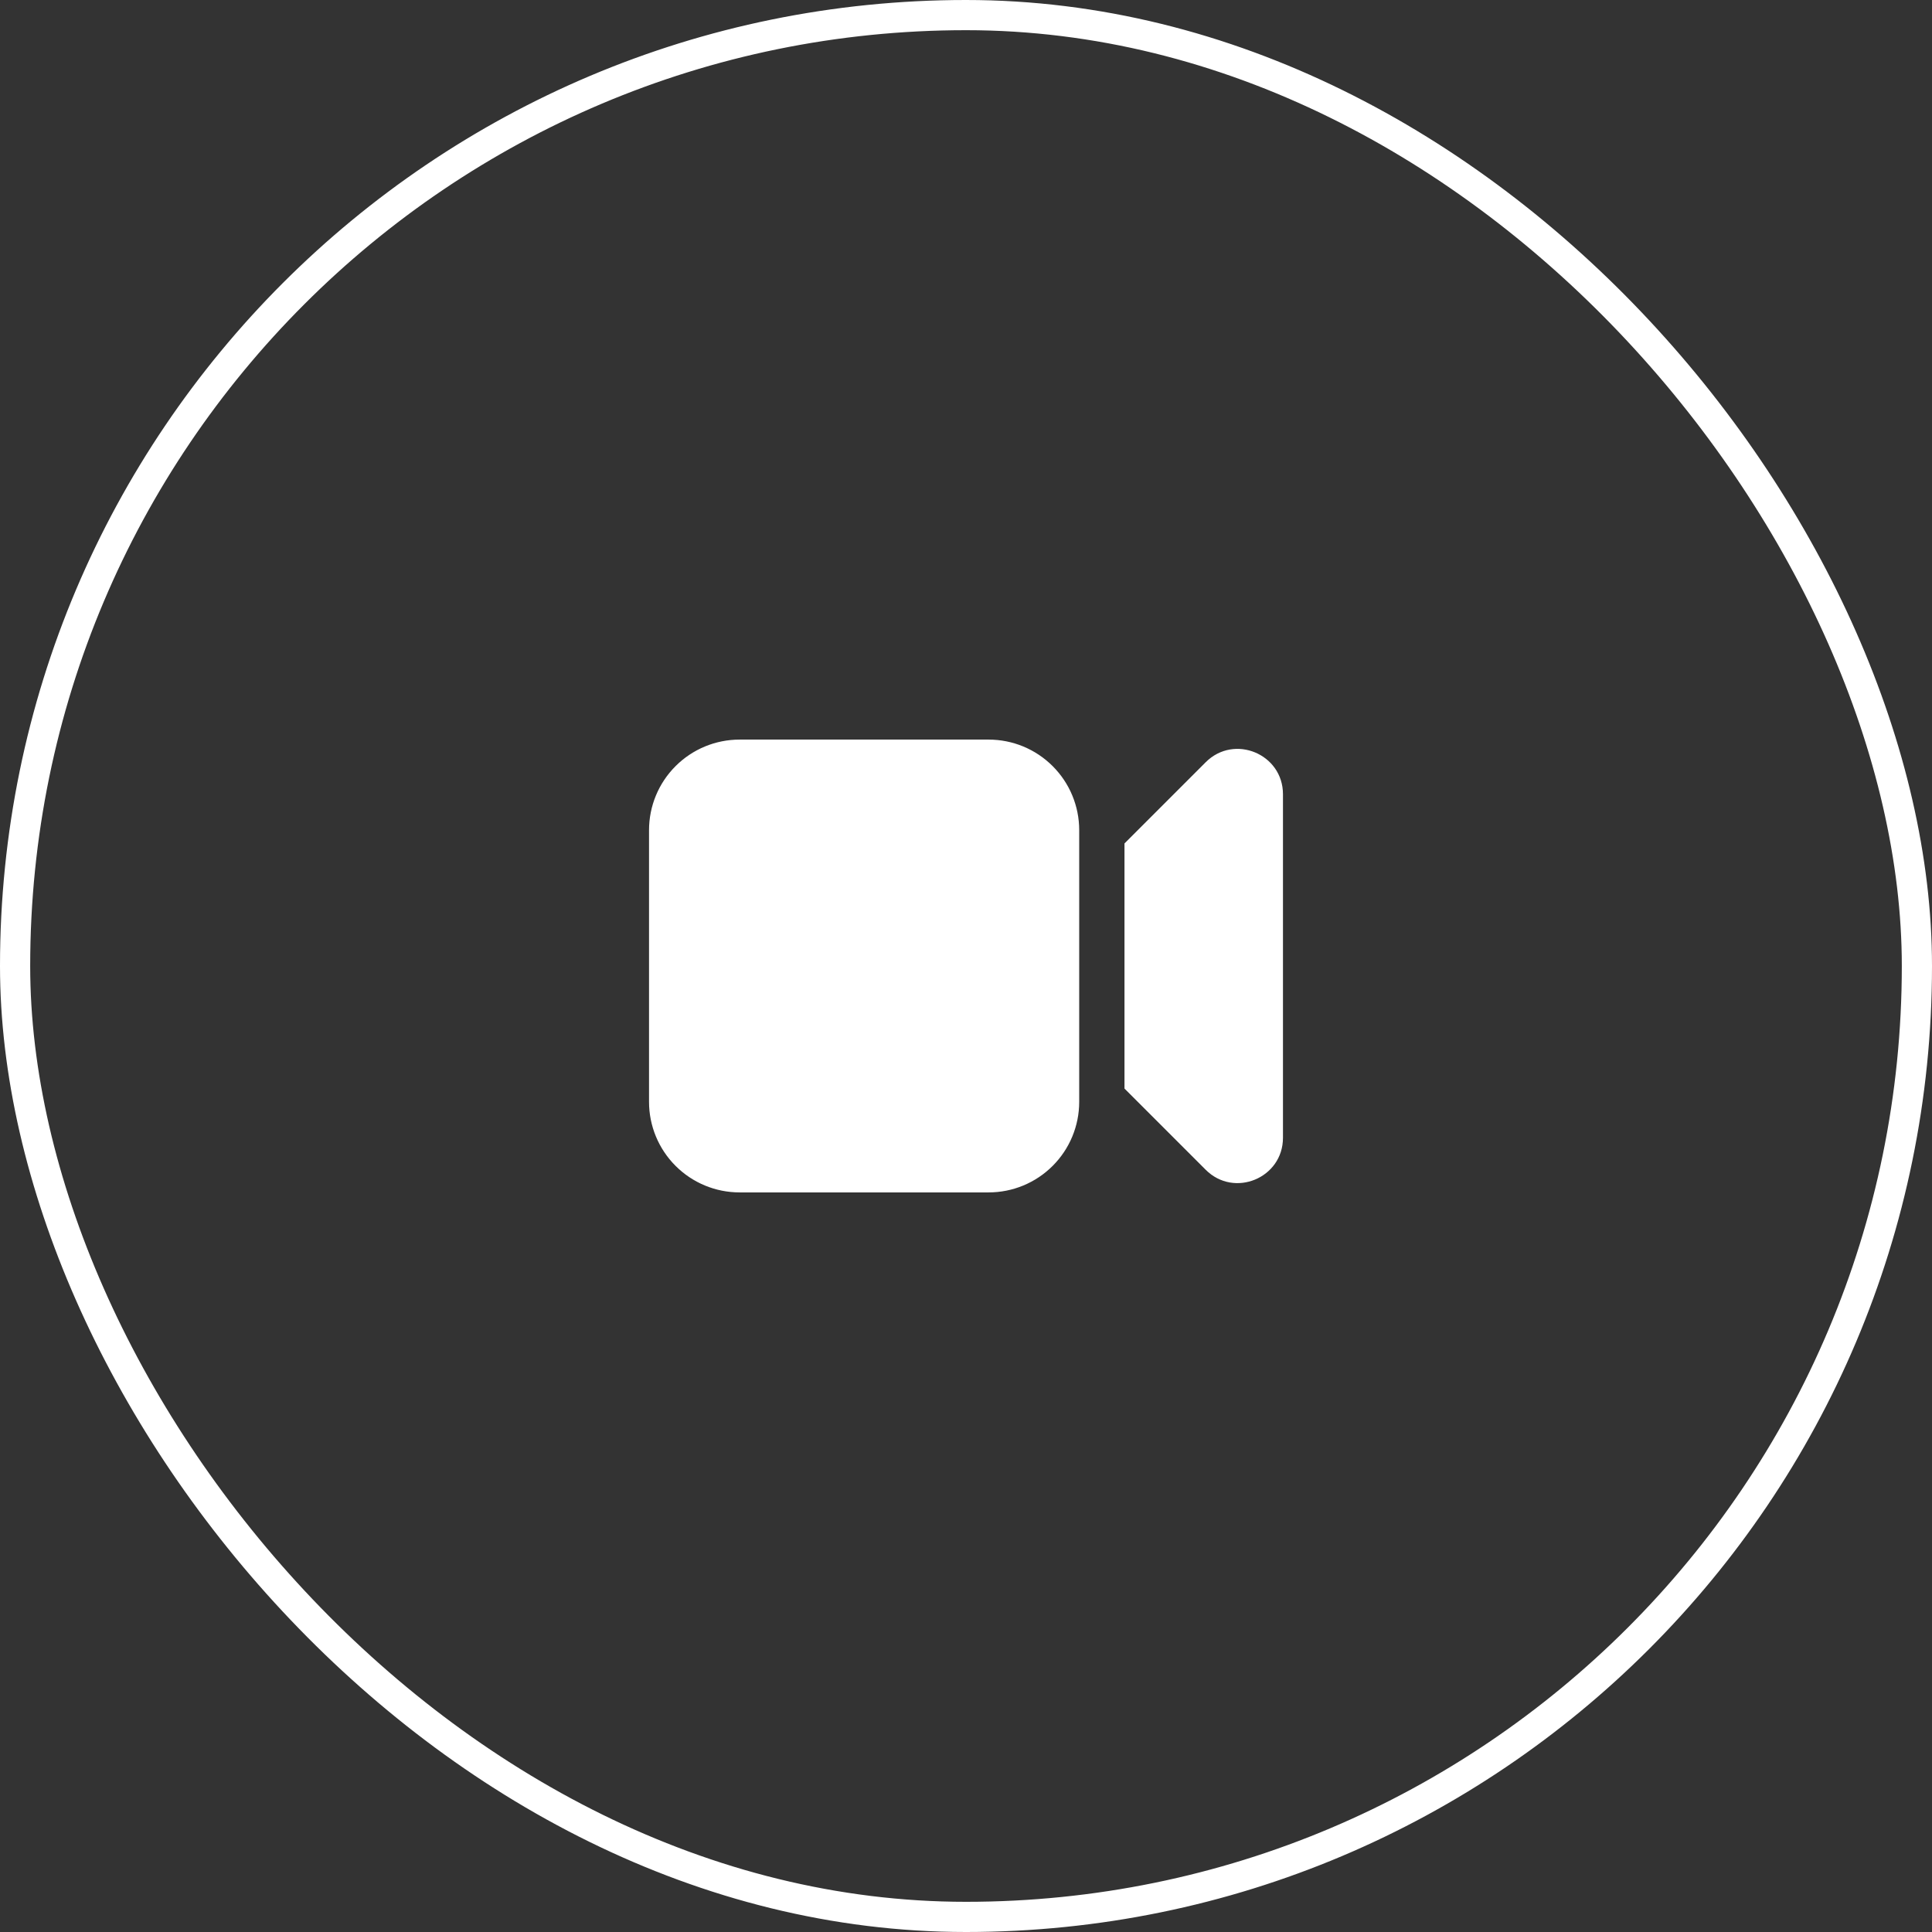 <?xml version="1.0" encoding="UTF-8"?> <svg xmlns="http://www.w3.org/2000/svg" width="64" height="64" viewBox="0 0 64 64" fill="none"><rect x="0" y="0" width="64" height="64" fill="#333333" stroke="none"/><rect x="0.5" y="0.5" width="63" height="63" rx="31.5" stroke="white"></rect><path d="M24.5 24.5C23.704 24.5 22.941 24.816 22.379 25.379C21.816 25.941 21.5 26.704 21.5 27.5V36.5C21.5 37.296 21.816 38.059 22.379 38.621C22.941 39.184 23.704 39.5 24.5 39.5H32.75C33.546 39.5 34.309 39.184 34.871 38.621C35.434 38.059 35.75 37.296 35.75 36.5V27.5C35.75 26.704 35.434 25.941 34.871 25.379C34.309 24.816 33.546 24.5 32.75 24.5H24.5ZM39.94 38.75L37.25 36.06V27.94L39.94 25.25C40.884 24.305 42.5 24.974 42.5 26.31V37.69C42.5 39.026 40.884 39.695 39.94 38.75Z" fill="white"></path></svg> 